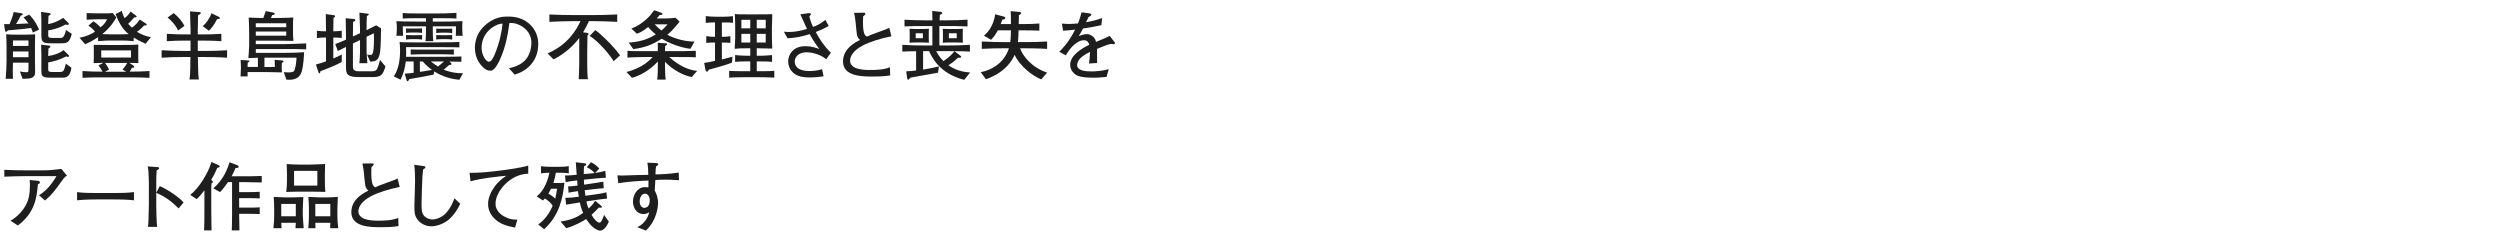 <?xml version="1.0" encoding="UTF-8"?>
<svg id="_レイヤー_2" data-name="レイヤー_2" xmlns="http://www.w3.org/2000/svg" xmlns:xlink="http://www.w3.org/1999/xlink" viewBox="0 0 730 72">
  <defs>
    <style>
      .cls-1 {
        fill: none;
      }

      .cls-2 {
        fill: #1e1e1e;
      }

      .cls-3 {
        clip-path: url(#clippath);
      }
    </style>
    <clipPath id="clippath">
      <rect class="cls-1" width="730" height="72"/>
    </clipPath>
  </defs>
  <g id="_レイヤー_2-2" data-name="レイヤー_2">
    <g class="cls-3">
      <g>
        <path class="cls-2" d="M9.572,9.521c-.088-.396-.176-.682-.484-1.342-1.012.154-3.454.396-4.643.506-.33.044-1.826.154-2.134.176-.22.286-.33.418-.55.418s-.286-.286-.308-.418l-.264-1.805h1.584c.858-1.958,1.078-2.926,1.232-3.542l2.266.352c.132.022.374.088.374.286,0,.22-.132.264-.572.418-.176.22-.682,1.276-.814,1.497-.33.594-.396.682-.572.946,1.21-.044,2.86-.11,3.63-.176-.968-1.298-1.056-1.364-1.474-1.738l1.65-.836c1.628,1.518,2.508,3.454,2.926,4.378l-1.848.88ZM9.087,22.789c-.44.176-1.98.22-2.486.22l-.792-2.112c1.056.132,1.606.198,1.937.198.55,0,.572-.132.572-1.43v-1.364H3.784c-.022.902-.044,2.134-.044,2.509,0,.352.044,1.892.044,2.2H1.65c.132-1.276.264-3.917.264-5.237v-3.741c0-1.386-.044-3.058-.11-4.026,1.013.088,1.628.11,2.927.11h2.75c1.078,0,2.288-.066,2.772-.11,0,.66-.044,3.542-.044,4.137v3.564c0,.352.044,3.212.044,3.256,0,.88-.198,1.452-1.166,1.826ZM8.317,11.81H3.784v1.606h4.533v-1.606ZM8.317,15.022H3.784v1.672h4.533v-1.672ZM17.691,12.646h-2.794c-2.112,0-2.816-.198-2.816-2.2v-4.048c0-.771,0-.99-.088-2.927l2.465.352c.11.022.33.154.33.242,0,.22-.066.242-.616.572-.044.748-.088,1.254-.088,1.87v.55c2.244-.462,3.586-1.32,4.356-1.848l1.54,1.497c.044.044.11.132.11.242s-.066.33-.44.33c-.088,0-.132,0-.55-.11-1.166.638-2.75,1.386-5.017,1.694v1.32c0,.572,0,.902,1.21.902h2.134c.616,0,.77,0,1.1-.374.264-.308.66-1.364.726-1.98l1.716,1.167c-.682,2.618-1.43,2.75-3.278,2.75ZM18.087,22.679h-3.059c-1.386,0-2.289-.022-2.75-.682-.132-.242-.198-.418-.198-1.496v-4.423c0-.88,0-1.122-.066-3.036l2.42.286c.11.022.264.066.264.286,0,.198-.088.264-.528.506-.044.528-.088,1.188-.088,2.244,1.672-.264,3.278-.77,4.488-1.738l1.475,1.474c.065.066.11.11.11.22s-.088.308-.308.308c-.11,0-.22-.044-.506-.154-1.98,1.012-3.763,1.519-5.259,1.738v2.112c0,.484.176.704,1.21.704h2.2c.792,0,.968-.286,1.101-.462.154-.264.462-1.056.616-1.98l1.65,1.188c-.418,2.882-1.65,2.904-2.772,2.904Z"/>
        <path class="cls-2" d="M42.507,12.778c-1.496-.682-2.486-1.188-3.476-1.804v1.034c-1.387-.154-2.905-.176-3.455-.176h-3.41c-.264,0-1.672,0-3.521.176v-1.167c-1.782,1.232-3.234,1.826-3.807,2.068l-1.628-1.892c1.958-.352,3.542-1.078,4.51-1.76-.352-.528-.814-1.012-1.914-1.76l1.452-1.276c.946.528,1.892,1.54,2.068,1.738.924-.638,1.496-1.386,1.958-2.333h-2.751c-.902,0-2.354.066-3.234.132v-1.937c.704.044,1.782.066,2.442.066h4.137c.242,0,.77-.044,1.012-.088l1.078,1.276c-.484.88-1.584,2.86-4.115,4.885.264.022,1.519.066,2.311.066h3.41c.44,0,1.364-.022,2.002-.066-1.43-1.122-2.596-2.663-3.829-5.853l1.826-.946c.154.749.396,1.364.771,2.112.682-.352,1.496-1.364,1.782-1.914l1.54,1.166c.198.154.22.176.22.286,0,.286-.198.264-.682.242-1.012,1.166-1.122,1.298-1.782,1.892l1.056,1.122c.88-.462,1.87-1.628,2.333-2.376l1.892,1.254c.088.066.132.154.132.22,0,.352-.594.286-.77.264-.528.66-1.628,1.584-2.068,1.87,1.475.902,2.838,1.32,4.07,1.562l-1.562,1.915ZM37.138,22.591h-6.535c-2.112,0-4.576,0-6.513.132v-1.98c1.716.132,4.093.198,5.853.176-.132-.22-.572-1.056-1.188-1.804l1.386-.748h-.594c-.353,0-1.871.066-2.201.066.022-.44.044-1.144.044-1.584v-3.762c1.1.022,3.212.044,4.378.044h4.004c1.43,0,3.455-.022,4.643-.11-.044.44-.044.946-.044,1.716v2.112c0,.946.022,1.056.044,1.584-.352-.022-1.54-.066-1.914-.066h-.726l1.034.682c.11.088.396.33.396.484,0,.286-.418.264-.66.264-.352.638-.44.77-.682,1.122,1.541,0,3.741-.044,5.787-.176v1.98c-1.87-.11-3.718-.132-6.513-.132ZM38.26,14.714h-8.691v2.09h8.691v-2.09ZM30.669,18.367c.55.726.924,1.452,1.188,1.958l-1.232.616h6.227l-1.078-.638c.638-.748.946-1.122,1.386-1.936h-6.491Z"/>
        <path class="cls-2" d="M59.864,16.65h-2.09c.11,5.148.11,5.237.286,6.557h-2.729c.11-.704.22-1.628.242-3.63,0-.682,0-1.958.044-2.926h-2.046c-2.134,0-4.247.044-6.381.198v-2.178c2.201.154,5.391.198,6.381.198h2.068v-3.015h-1.606c-1.782,0-3.543.044-5.325.176v-2.157c1.849.132,4.489.176,5.325.176h1.606v-1.386c0-.484-.11-4.489-.154-5.347l2.574.198c.33.022.572.044.572.308,0,.198-.462.462-.814.66-.022.418-.022,1.584-.022,2.354,0,.308-.044,1.584-.044,1.848v1.364h1.518c1.805,0,3.587-.044,5.369-.176v2.157c-2.311-.176-5.149-.176-5.369-.176h-1.518v3.015h2.112c2.156,0,4.291-.044,6.447-.198v2.178c-2.772-.198-6.205-.198-6.447-.198ZM51.987,8.905c-.66-1.606-2.222-3.146-3.058-3.785l1.804-1.298c1.254,1.056,2.333,2.201,3.125,3.741l-1.871,1.342ZM63.363,5.626c-1.012,2.046-2.002,3.037-2.376,3.345l-1.782-1.342c.99-.814,2.134-2.42,2.531-3.763l2.09,1.012c.198.088.374.198.374.396,0,.242-.264.286-.836.352Z"/>
        <path class="cls-2" d="M83.096,14.318h-8.405v1.122h7.987c2.685,0,4.797-.088,6.117-.198-.022.704-.154,4.026-.748,5.787-.176.55-.638,1.628-2.046,2.046-.55.176-1.122.22-1.672.22-.264,0-.462-.022-.704-.044l-.771-2.2c.286.044.727.088,1.408.088,1.232,0,1.452-.22,1.606-.44.374-.55.638-2.178.726-3.851h-9.374v2.707h3.037c0-.572,0-.924-.044-2.09l2.09.176c.308.022.484.044.484.286,0,.154-.044.198-.484.44-.066,1.1-.044,1.672.022,2.772-2.245-.066-2.882-.088-4.137-.088h-5.897c0,.572,0,.638.022,1.254h-2.068c.044-.704.088-1.474.11-2.486,0-.858-.044-1.43-.088-2.311l2.047.132c.308.022.506.022.506.198s-.132.264-.484.484c-.021.308-.065,1.079-.044,1.232h3.015v-2.707c-.506.022-.66.044-.792.044-.308,0-1.694.044-1.98.066.044-.682.22-2.971.22-3.587v-3.521c0-2.134-.065-3.322-.132-4.73,1.254.088,3.323.132,4.269.132.242-.66.638-1.738.704-2.002l2.068.374c.11.022.55.11.55.396,0,.308-.572.396-.726.396-.154.33-.22.462-.374.836h1.144c.638,0,4.004-.022,5.391-.154-.088.88-.088,1.43-.088,2.794v1.65c0,.704,0,1.32.132,2.398-.748,0-4.027-.066-4.709-.066h-6.293v1.012h8.339c1.254,0,4.203-.132,6.381-.22v1.738c-1.76-.088-4.489-.088-6.315-.088ZM83.58,6.793h-8.89v1.144h8.89v-1.144ZM83.58,9.213h-8.89v1.21h8.89v-1.21Z"/>
        <path class="cls-2" d="M96.735,19.555c-.506.22-2.75,1.056-3.19,1.254-.022.088-.066.44-.088.506-.044.088-.176.088-.22.088-.132,0-.198-.176-.22-.242l-.77-2.311c1.188-.308,1.76-.528,2.948-.946v-6.953c-.682,0-1.76.022-2.662.176v-2.156c.792.132,1.914.176,2.662.176-.022-1.672-.022-3.784-.066-5.039l2.464.352c.132.022.264.088.264.264,0,.132-.11.22-.154.242-.066.044-.308.198-.33.242,0,.616-.044,3.389-.044,3.938.198,0,1.496-.022,2.464-.176v2.156c-.968-.176-2.156-.176-2.464-.176v6.139c1.144-.506,1.738-.792,2.464-1.188v2.156c-.572.418-2.156,1.1-3.059,1.496ZM108.485,22.503h-3.829c-3.256,0-3.63-.902-3.63-2.772v-6.029c-.374.176-2.047,1.012-2.376,1.188l-.749-2.024c1.431-.55,1.497-.572,3.125-1.298v-1.43c0-.572-.066-4.356-.088-4.818l2.508.242c.132.022.286.154.286.308,0,.264-.33.396-.638.528,0,.264-.044,3.146-.044,3.718v.528l2.068-.946v-1.65c0-.44-.132-3.982-.176-4.356l2.377.286c.154.022.352.066.352.242,0,.11-.044.154-.11.198-.066.066-.374.22-.44.264-.044.55-.088,3.014-.088,3.521v.594c.44-.242,2.288-1.166,2.794-1.408l1.431.88c-.044,4.929-.176,6.601-.418,7.635-.462,2.002-1.519,2.046-2.772,2.068l-.88-2.024c.198.022.528.088.946.088.484,0,.66-.154.836-1.012.154-.792.286-2.442.198-5.325-.33.176-1.826.88-2.134,1.034v4.577c0,.242.021.528.242,3.146h-2.354c.066-.506.088-.726.132-1.65,0-.22.066-1.21.066-1.408v-3.718l-2.068,1.012v6.711c0,.638.066,1.408,1.672,1.408h3.586c.682,0,1.32,0,1.694-.528.22-.33.616-1.298.946-2.794l1.606,1.915c-.858,2.618-1.21,3.102-4.07,3.102Z"/>
        <path class="cls-2" d="M134.137,23.295c-2.398-.198-5.017-.946-7.327-2.442l-.198.946c-.528.066-2.838.55-3.3.638-.594.11-3.256.572-3.785.66-.11.22-.286.638-.55.638-.154,0-.176-.088-.353-.682l-.462-1.54c.66-.022,2.024-.154,2.618-.264v-3.301h-2.288c-.22,1.849-.704,3.653-1.518,5.325l-1.98-.968c1.474-2.222,1.827-4.951,1.827-7.635,0-1.21-.088-1.892-.154-2.398,1.364.11,4.423.11,5.896.11h4.269c4.533,0,5.941-.066,7.305-.132v1.584c-1.167-.022-2.421-.066-5.391-.066h-10.187c.021.374.044.836.044,1.54,0,.638-.022.968-.044,1.276h10.781c2.267,0,4.818-.066,5.391-.088v1.541c-1.76-.044-1.914-.044-3.521-.066l.44.352c.044.044.176.176.176.353,0,.22-.132.308-.66.286-.308.264-.374.352-1.1.946-.242.22-.286.22-.506.418.727.33,2.772,1.1,5.633,1.056l-1.056,1.915ZM133.08,10.445c.066-1.1.066-1.452.066-2.75h-6.777v.99c0,1.254.022,1.848.132,3.345h-2.245c.11-.858.132-1.98.132-3.389v-.946h-6.777c0,1.254.044,1.804.088,2.75h-1.958c.065-.506.132-1.188.132-2.266,0-1.034-.066-1.584-.132-2.002,1.056.044,2.332.132,6.799.132h1.848v-.99h-2.882c-1.342,0-2.223,0-3.917.088v-1.606c1.408.132,4.093.132,5.589.132h4.181c2.09,0,3.125-.022,5.919-.176v1.65c-1.144-.066-1.782-.088-3.366-.088h-3.543v.99h2.091c2.376,0,4.048-.044,6.601-.132-.044.462-.088.836-.088,1.76,0,1.166.066,1.782.132,2.508h-2.024ZM121.705,9.499h-1.606c-.638,0-1.298.088-1.54.11v-1.32c.308.022.528.044,1.54.044h1.606c1.012,0,1.254-.022,1.541-.044v1.32c-.638-.088-1.232-.11-1.541-.11ZM121.705,11.436h-1.606c-.484,0-1.057.044-1.54.11v-1.32c.352.022.506.044,1.54.044h1.606c1.056,0,1.276-.022,1.541-.044v1.32c-.66-.088-1.298-.11-1.541-.11ZM128.372,15.836h-4.291c-1.716,0-3.036.066-4.159.11v-1.519c.902.044,1.43.066,4.159.066h4.291c2.794,0,3.521-.022,4.159-.066v1.519c-1.386-.066-2.772-.11-4.159-.11ZM123.443,17.948h-.836v3.015c.242-.022.462-.044.792-.088.396-.066,2.31-.396,2.75-.462-.484-.33-1.475-1.056-2.707-2.464ZM125.82,17.948c.88.704,1.188.902,2.068,1.475.528-.418.572-.44,1.76-1.475h-3.829ZM130.506,9.543h-1.606c-.264,0-.748.022-1.518.11v-1.32c.572.044.813.066,1.518.066h1.606c.924,0,1.166-.022,1.54-.066v1.342c-.506-.088-1.1-.132-1.54-.132ZM130.506,11.436h-1.606c-.462,0-1.056.044-1.518.11v-1.32c.286.022.484.044,1.518.044h1.606c.968,0,1.188,0,1.54-.044v1.32c-.77-.088-1.386-.11-1.54-.11Z"/>
        <path class="cls-2" d="M150.284,21.777l-1.672-1.826c1.298-.33,3.455-.88,4.885-2.53,1.298-1.518,1.672-3.586,1.672-4.929,0-3.146-2.333-4.621-3.411-5.149-1.32-.66-2.178-.638-3.014-.638-.375,2.684-.902,6.601-2.75,10.671-.418.902-1.519,3.278-2.772,3.278-.836,0-1.496-.418-1.87-.748-.836-.682-2.685-2.618-2.685-5.919,0-1.606.462-4.07,2.398-6.051,3.059-3.103,5.941-3.103,7.217-3.103,2.002,0,4.731.352,6.909,2.75,1.298,1.43,1.98,3.322,1.98,5.259,0,5.413-3.829,8.097-6.887,8.933ZM146.169,6.947c-1.87.308-5.545,2.597-5.545,7.041,0,1.958,1.21,4.027,2.135,4.027.77,0,1.342-1.32,1.606-1.915,1.584-3.696,2.244-7.371,2.376-9.219-.198.022-.374.044-.572.066Z"/>
        <path class="cls-2" d="M173.516,6.177h-1.562c-.484,1.122-1.057,2.2-1.694,3.256l1.056.154c.242.044.528.066.528.33,0,.198-.176.33-.308.44-.066,3.168-.066,3.74-.066,4.863v3.41c0,1.453.044,3.411.198,4.489h-2.685c0-.308,0-.484.088-2.024.022-.242.066-2.464.066-2.64v-7.371c-1.562,2.09-4.071,4.555-7.503,6.249l-1.738-1.738c5.985-2.575,8.383-6.887,9.616-9.417h-2.442c-2.223,0-4.445.088-6.646.198v-2.157c2.201.11,4.423.176,6.646.176h6.447c1.1,0,3.806-.022,6.711-.176v2.157c-2.552-.132-4.797-.198-6.711-.198ZM179.171,17.86c-.814-1.518-4.533-5.963-6.997-7.371l1.65-1.694c1.342.88,5.126,4.423,7.239,7.371l-1.892,1.694Z"/>
        <path class="cls-2" d="M201.985,22.503c-2.376-.44-5.479-2.046-7.811-4.444v1.562c0,.572.065,2.222.11,2.772.044.418.066.572.11.858h-2.486c.176-1.254.176-3.454.176-3.74v-1.54c-2.332,2.53-5.214,4.158-7.547,4.752l-1.628-1.716c2.024-.418,4.312-1.562,5.479-2.398.638-.462,1.474-1.166,2.178-1.958h-1.386c-1.474,0-4.599.044-5.963.176v-2.002c.924.088,1.101.11,3.103.11h5.765v-1.254c0-.66,0-.748-.021-1.188l2.332.154c.198.022.418.022.418.242,0,.11-.088.22-.154.264-.33.22-.352.242-.418.286-.021.242-.065,1.276-.065,1.496h2.75c2.09,0,4.643,0,6.249-.11v1.914c-1.562-.088-2.002-.088-6.117-.088h-1.628c2.729,2.508,5.567,3.807,8.141,4.048l-1.584,1.804ZM201.611,14.252c-2.992-.374-6.183-1.584-8.383-2.948-2.904,1.87-5.127,2.596-8.295,3.036l-1.342-1.87c2.311-.242,4.863-.528,7.899-2.42-.814-.638-1.562-1.364-2.223-2.156-1.034.77-2.068,1.562-3.3,1.958l-1.606-1.518c1.606-.594,3.08-1.54,4.356-2.707,1.012-.902,1.386-1.408,2.288-2.64l2.091.748c.154.044.308.11.308.308,0,.286-.088.286-.814.374-.022.022-.55.66-.814.968h2.442c.594,0,1.848-.044,3.08-.176l1.145,1.122c-2.068,2.553-2.904,3.257-3.564,3.807,1.122.66,4.246,1.98,7.899,2.002l-1.167,2.112ZM191.159,7.101c.616.638,1.254,1.254,1.958,1.804.286-.22.99-.814,1.826-1.804h-3.784Z"/>
        <path class="cls-2" d="M211.443,6.551h-.66v4.203c.55,0,1.628-.022,2.486-.198v1.98c-.726-.11-1.562-.11-2.486-.11v4.929c.99-.242,2.552-.66,3.103-.814l-.154,1.738c-1.387.55-3.037,1.078-6.777,2.068-.132.264-.308.594-.55.594-.22,0-.396-.462-.418-.616l-.374-1.958c.616-.044,2.706-.462,3.168-.594v-5.347c-1.056,0-1.848,0-2.552.11v-1.98c.792.154,1.848.198,2.552.198v-4.203c-1.364,0-1.826.044-2.706.132v-1.98c.99.11,1.782.176,2.838.176h2.53c.154,0,1.826-.022,2.575-.176v1.98c-.616-.132-1.849-.132-2.575-.132ZM221.521,22.547h-3.982c-.462,0-2.553.022-2.971.044-.594.022-.902.044-1.65.088v-1.98c.946.088,2.971.088,3.982.088h2.179v-2.861h-.858c-1.144,0-2.508.022-3.564.132v-1.98c1.452.176,3.433.198,3.564.198h.858v-2.179h-1.012c-1.43,0-2.024,0-3.542.154.022-.264.154-2.772.154-3.212v-3.015c0-.814-.044-3.125-.11-3.917.792.088,1.496.088,3.829.088h2.508c2.618,0,3.301,0,4.599-.066-.022.616-.11,3.323-.11,3.873v2.729c0,1.056.044,2.42.11,3.455-1.122-.044-2.948-.088-4.026-.088h-.506v2.179h.814c.22,0,1.805,0,3.653-.198v1.98c-1.012-.088-1.782-.132-3.653-.132h-.814v2.861h2.112c.726,0,2.112,0,3.014-.132v2.002c-.99-.088-4.4-.11-4.576-.11ZM219.078,5.781h-2.597v2.486h2.597v-2.486ZM219.078,9.896h-2.597v2.53h2.597v-2.53ZM223.589,5.781h-2.619v2.486h2.619v-2.486ZM223.589,9.896h-2.619v2.53h2.619v-2.53Z"/>
        <path class="cls-2" d="M241.277,17.289c-2.398-1.893-5.193-2.024-5.743-2.024-2.486,0-3.476,1.518-3.476,2.64,0,2.838,3.586,2.838,4.334,2.838,1.232,0,2.464-.176,3.652-.528l.44,2.068c-1.342.198-2.685.33-4.026.33-2.993,0-4.313-.748-5.171-1.694-.792-.836-1.145-1.98-1.145-2.993,0-1.672,1.166-4.444,5.083-4.444,1.694,0,3.103.506,4.026.836-.99-1.32-1.87-2.574-2.816-4.356-2.332.726-3.828,1.034-6.469,1.232l-1.078-1.936c.682.066.968.088,1.32.088,1.848,0,3.674-.352,5.435-.902-.33-.66-1.672-3.652-1.958-4.269l2.2-.308c.066,0,.55-.022.594-.022.198,0,.286.198.286.33s-.066.198-.154.286c-.11.132-.242.352-.286.396.308,1.188.55,1.893,1.078,2.993,1.122-.396,2.046-.792,3.608-2.046l.968,1.782c-1.87,1.012-2.772,1.386-3.785,1.76,1.012,1.958,2.685,4.445,4.423,6.029l-1.342,1.915Z"/>
        <path class="cls-2" d="M251.968,13.262c-1.21.66-3.741,2.134-3.741,4.555,0,1.254,1.298,1.937,1.805,2.112,1.32.44,2.729.506,3.895.506,2.024,0,4.048-.066,5.94-.792l.066,2.376c-1.716.286-3.455.33-5.193.33-3.146,0-8.582-.088-8.582-4.401,0-3.917,3.873-5.743,4.973-6.271-.66-.616-.88-.99-1.012-2.354-.264-3.037-.418-4.115-.726-5.567l2.42-.044c.66-.022.858,0,.858.286,0,.33-.396.616-.638.77-.022.462-.044.946-.044,1.606,0,1.804.11,2.442.286,3.146.154.66.418.858.836,1.188.704-.33,1.54-.704,3.389-1.342,2.112-.704,2.618-.968,3.168-1.254l.616,2.486c-2.64.484-6.292,1.584-8.317,2.662Z"/>
        <path class="cls-2" d="M281.559,23.317c-7.283-1.849-9.483-6.667-10.253-8.383h-1.761v5.391c.33-.044,3.19-.55,4.621-.946l-.264,1.848c-1.43.286-5.237.924-7.063,1.254-.396.066-.682.132-1.056.22-.198.33-.352.55-.572.55-.242,0-.286-.22-.33-.484l-.264-1.936c.22,0,2.135-.132,2.883-.242v-5.633c-2.156.022-2.904.044-4.027.11v-1.98c1.937.132,4.159.198,6.579.198h2.2v-5.677h-2.002c-2.222,0-4.532,0-6.139.11v-1.958c1.804.11,3.961.176,6.139.176h2.024c-.022-.748-.066-1.98-.066-2.728l2.376.242c.154.022.55.066.55.374,0,.22-.33.374-.704.528-.021.44-.044.462-.066,1.584h2.024c2.046,0,4.092-.044,6.139-.198v1.98c-1.893-.11-5.127-.11-6.139-.11h-2.09v5.677h2.332c2.201,0,4.401-.066,6.579-.198v1.98c-.968-.066-2.046-.132-6.579-.132h-3.256c.726,1.496,1.782,2.596,2.112,2.904,1.892-1.21,2.838-2.398,3.212-2.882l1.694,1.276c.154.132.286.22.286.374,0,.198-.33.286-.572.286-.11,0-.286-.022-.374-.044-.836.858-1.782,1.584-2.816,2.201,2.575,1.848,5.325,2.046,6.359,2.112l-1.717,2.156ZM269.545,12.404h-2.266c-.572,0-1.122.022-1.694.088.044-.792.044-.858.044-1.342v-1.43c0-.462,0-.506-.044-1.342.286.022.902.088,1.694.088h2.266c.572,0,1.122-.022,1.694-.088-.044.792-.044.858-.044,1.342v1.43c0,.462,0,.506.044,1.342-.286-.022-.902-.088-1.694-.088ZM269.48,9.719h-2.091v1.43h2.091v-1.43ZM279.469,12.404h-2.486c-.572,0-1.122.022-1.694.088.044-.792.044-.858.044-1.342v-1.43c0-.462,0-.506-.044-1.342.264.022.902.088,1.694.088h2.486c.572,0,1.122-.022,1.672-.088-.021.792-.021.858-.021,1.342v1.43c0,.462,0,.506.021,1.342-.264-.022-.88-.088-1.672-.088ZM279.359,9.719h-2.288v1.43h2.288v-1.43Z"/>
        <path class="cls-2" d="M304.043,23.185c-2.421-.946-6.249-3.829-7.768-7.173-1.034,2.354-2.86,4.225-5.039,5.567-1.364.836-2.663,1.298-3.344,1.562l-1.519-2.068c4.379-.858,7.217-3.718,8.229-6.975h-1.562c-2.112,0-4.247.044-6.359.176v-2.156c2.201.132,5.391.176,6.359.176h1.958c.176-1.276.176-2.442.198-3.432h-3.828c-.902,1.672-1.628,2.398-1.98,2.75l-2.068-1.188c.99-.924,2.706-2.508,3.278-6.249l2.486.66c.176.044.462.154.462.374,0,.088-.021.528-.858.506-.132.352-.22.616-.484,1.32h2.992c0-2.42-.021-2.948-.088-3.784l2.42.22c.528.044.638.198.638.374,0,.264-.462.484-.638.572-.022.682-.022.88-.066,2.618h1.188c2.531,0,2.816-.066,4.841-.176v2.09c-1.1-.066-3.697-.088-4.819-.088h-1.254c0,.616-.044,2.288-.176,3.432h2.09c2.134,0,4.291-.044,6.425-.176v2.156c-2.772-.176-6.183-.176-6.425-.176h-1.452c.66,2.179,3.499,5.699,7.877,7.107l-1.716,1.98Z"/>
        <path class="cls-2" d="M325.207,12.91c-.11,0-.594-.066-.836-.088-1.167.286-1.276.33-4.049,1.452.022.638.022,3.542.044,4.115l-2.376.154c.088-.704.22-1.782.308-3.388-1.364.682-2.178,1.166-2.904,1.914-.506.528-.88,1.298-.88,1.892,0,1.694,2.442,1.893,4.246,1.893,1.145,0,3.345-.176,4.995-.66l-.638,2.266c-.176,0-.33.022-1.628.132-.506.044-1.122.088-2.068.088-4.026,0-4.951-.528-5.765-1.232-.748-.638-1.166-1.562-1.166-2.53,0-2.86,3.564-4.863,5.589-5.853-.198-.572-.462-1.32-1.628-1.32-1.21,0-2.442.946-3.146,1.628-.946.924-1.606,1.958-2.09,2.794l-1.914-1.056c2.31-2.288,3.454-4.158,4.643-6.469-1.54.176-2.2.264-3.521.33l-.352-2.09c.594.044,1.188.11,2.068.11,1.101,0,1.915-.088,2.619-.154.616-1.518.814-2.333,1.056-3.256l2.442.352c.198.022.374.132.374.352,0,.242-.044.264-.814.748-.352.726-.44.946-.682,1.452,2.134-.374,3.366-.748,4.687-1.232l-.22,2.09c-1.232.308-3.983.792-5.347.968-.528,1.034-.88,1.606-1.254,2.2.44-.176,1.562-.55,2.354-.55.771,0,1.958.484,2.486,1.65.088.198.154.44.198.616,2.86-1.188,2.971-1.232,3.982-1.76l1.431,1.826c.088.11.11.22.11.308,0,.176-.132.308-.352.308Z"/>
        <path class="cls-2" d="M17.977,52.927c-1.936,2.707-2.772,3.873-4.84,5.633l-1.738-1.562c2.068-1.232,3.697-3.19,5.083-5.566H7.724c-1.694,0-4.313.066-6.469.154v-2.002c1.738.11,4.401.154,6.359.154h5.259c1.408,0,3.212-.154,5.061-.418l1.628,2.002c-.484.22-.638.286-1.584,1.606ZM11.068,53.829c-.352,3.763-.77,8.186-5.853,12.014l-2.156-1.386c2.486-1.408,3.807-3.455,4.071-3.873,1.276-1.98,1.606-3.917,1.606-6.447,0-.484,0-.836-.044-1.584l2.376.242c.484.044.594.33.594.484,0,.22-.066.242-.594.55Z"/>
        <path class="cls-2" d="M33.332,58.23h-5.039c-.286,0-3.586,0-5.787.264v-2.398c1.65.242,3.63.264,5.787.264h5.039c1.937,0,3.873-.022,5.787-.264v2.398c-1.915-.242-4.489-.264-5.787-.264Z"/>
        <path class="cls-2" d="M52.143,60.87c-1.188-1.188-3.168-3.168-6.513-4.555v3.653c0,1.298.088,5.148.242,6.271h-2.663c.154-1.101.176-2.772.176-3.235.021-.506.088-2.728.088-3.19v-5.743c0-.858-.066-3.212-.132-4.026-.044-.572-.11-.968-.22-1.452l2.927.198c.132,0,.418.044.418.33,0,.22-.242.374-.726.66-.088,1.364-.11,2.729-.11,4.07v2.442l1.034-1.958c3.036,1.386,5.984,3.608,6.931,4.796l-1.452,1.738Z"/>
        <path class="cls-2" d="M63.428,49.011c-.528,1.342-1.167,2.53-1.761,3.521.308.242.506.44.506.572,0,.176-.154.286-.396.396-.066.484-.088,1.167-.088,1.672v5.897c0,2.068.044,4.137.088,6.205h-2.179c.066-1.782.088-3.213.088-6.205v-5.501c-.704.946-1.32,1.716-2.266,2.575l-1.892-1.254c2.508-1.782,5.435-6.667,6.205-9.593l2.156.968c.176.066.286.176.286.286,0,.22-.242.374-.748.462ZM71.921,53.191h-2.091v2.904h3.169c.748,0,1.76-.022,2.838-.088v1.936c-.814-.044-1.804-.088-2.816-.088h-3.19v2.772h3.059c1.188,0,2.09-.022,2.948-.088v1.98c-.418-.022-1.21-.088-2.926-.088h-3.081c.044,2.948.044,3.278.088,4.841h-2.245c.044-1.342.088-2.531.088-4.687v-9.395h-1.188c-.242.352-1.188,1.716-2.31,2.904l-1.98-1.1c2.882-2.442,4.137-5.589,4.73-7.613l2.223.836c.198.066.44.242.44.462,0,.264-.242.352-.506.352h-.374c-.418.99-.726,1.606-1.166,2.442h4.269c.594,0,1.738,0,4.533-.088v1.893c-1.65-.044-3.499-.088-4.51-.088Z"/>
        <path class="cls-2" d="M86.286,66.635c.022-.242.088-1.342.088-1.584h-4.247c.022.264.066,1.364.088,1.584h-2.376c.176-1.915.22-2.398.22-3.653v-1.87c0-.946-.044-2.729-.132-3.608.66.022,2.64.132,3.344.132h2.024c.132,0,2.31-.044,3.278-.11-.11,1.518-.154,3.388-.154,3.652v1.694c0,.616.22,3.234.264,3.763h-2.398ZM86.374,59.55h-4.247v3.608h4.247v-3.608ZM90.731,55.963h-3.257c-.682,0-1.386,0-3.895.088.154-1.145.22-2.289.22-3.455v-1.188c0-1.167-.044-2.333-.088-3.499.792.066,2.904.154,3.763.154h3.103c.572,0,1.518-.066,2.42-.088,1.254-.022,1.408-.066,1.936-.088-.044.726-.066,2.904-.066,3.058v1.65c0,1.166.022,2.31.132,3.455-1.408-.044-2.839-.088-4.269-.088ZM92.667,49.891h-6.799v4.312h6.799v-4.312ZM96.408,66.635c.021-.902.021-1.122.044-1.584h-4.379c0,.264.022,1.364.044,1.584h-2.09c.132-2.134.176-2.641.176-3.807v-1.716c0-1.342-.044-2.09-.176-3.608,1.21.066,2.97.132,3.388.132h1.871c1.144,0,2.222-.044,3.366-.154,0,.352-.132,3.125-.132,3.542v2.046c0,1.012.044,1.54.242,3.564h-2.354ZM96.451,59.55h-4.379v3.608h4.379v-3.608Z"/>
        <path class="cls-2" d="M108.396,57.262c-1.21.66-3.74,2.134-3.74,4.555,0,1.254,1.298,1.937,1.804,2.112,1.32.44,2.729.506,3.895.506,2.024,0,4.048-.066,5.941-.792l.066,2.376c-1.716.286-3.455.33-5.193.33-3.146,0-8.581-.088-8.581-4.401,0-3.917,3.873-5.743,4.973-6.271-.66-.616-.88-.99-1.012-2.354-.265-3.037-.418-4.115-.727-5.567l2.42-.044c.66-.022.858,0,.858.286,0,.33-.396.616-.638.77-.022.462-.044.946-.044,1.606,0,1.804.11,2.442.286,3.146.154.66.418.858.836,1.188.704-.33,1.54-.704,3.389-1.342,2.112-.704,2.618-.968,3.168-1.254l.616,2.486c-2.641.484-6.293,1.584-8.317,2.662Z"/>
        <path class="cls-2" d="M131.035,64.127c-1.694,1.452-3.96,1.958-5.083,1.958-1.298,0-2.838-.528-3.872-1.76-.99-1.188-1.078-2.222-1.078-4.159,0-1.122.198-6.051.198-7.063,0-1.43-.044-3.63-.242-4.995l2.508.352c.528.066.748.11.748.396,0,.198-.065.242-.66.638-.066.528-.132,1.122-.198,1.98-.11,1.628-.264,7.085-.264,7.965,0,2.09.088,2.707.594,3.389.66.924,1.848,1.254,2.552,1.254,1.078,0,2.86-.572,4.071-1.958,1.496-1.672,2.09-3.411,2.376-4.225l1.716,1.606c-.836,1.738-1.892,3.367-3.366,4.621Z"/>
        <path class="cls-2" d="M145.202,57.108c-.242.594-.506,1.452-.506,2.398,0,2.509,2.464,3.873,4.092,4.357.968.286,1.65.264,2.289.264l-.682,2.332c-2.575-.484-4.489-1.1-6.051-2.662-1.254-1.232-1.826-2.707-1.826-4.269,0-1.716.836-3.565,1.893-5.017,1.254-1.716,2.552-2.596,3.433-3.19-2.53.242-7.283.704-10.452,1.628l-.286-2.486c2.333,0,4.225-.066,8.493-.594,2.905-.374,5.831-.77,8.647-1.496v2.354c-4.467.088-7.943,3.674-9.043,6.381Z"/>
        <path class="cls-2" d="M163.352,50.441h-1.056c-.11.902-.44,2.178-.704,2.992h1.914c.264,0,1.012-.044,1.298-.066-.44,4.489-1.496,9.549-5.919,13.576l-1.716-1.408c2.508-1.716,3.784-4.445,4.203-5.457-.638-.968-1.254-1.474-2.266-2.112-.154.198-.265.308-.572.594l-1.805-1.21c1.101-.968,1.849-1.826,2.597-3.499.682-1.496.924-2.64,1.1-3.41-.198,0-1.452.022-2.464.176v-2.09c.946.154,2.288.176,2.707.176h2.684c.902,0,1.826-.044,2.729-.176v2.09c-1.188-.176-2.641-.176-2.729-.176ZM160.909,55.105c-.176.33-.352.704-.792,1.452.308.154,1.101.572,2.024,1.452.264-1.364.308-1.518.528-2.904h-1.761ZM175.212,67.339c-.66,0-1.606-.616-2.09-1.034-.726-.594-1.342-1.43-1.98-2.354-.814.572-3.19,1.937-5.787,2.685l-1.672-1.937c3.564-.572,4.863-1.32,6.601-2.53-.242-.55-.638-1.43-.968-3.059-.638.088-3.433.572-4.004.66l-.22-2.002c1.694-.044,1.98-.066,3.917-.33-.154-.946-.198-1.276-.242-1.628-1.826.264-2.024.308-2.729.462l-.154-1.848c.616.022,1.32-.044,2.751-.242l-.11-1.496c-.88.11-2.618.286-3.345.528l-.198-1.98c.858.022,1.408,0,3.411-.198-.11-1.408-.088-1.584-.22-3.146l-.044-.506,2.707.308c.088,0,.33.11.33.352,0,.22-.198.308-.616.506-.044.44-.088.902-.088,2.289l2.86-.264c.11-.022.176-.022.308-.044-.858-.968-1.606-1.364-2.288-1.694l1.21-1.474c1.013.44,1.761,1.1,2.442,1.848l-1.21,1.298c1.034-.176,1.958-.33,2.971-.616l.176,2.002c-.594,0-2.794.198-3.257.242l-3.168.33c0,.682.044,1.079.066,1.453l2.663-.396c.682-.11,2.376-.353,2.926-.484l.132,1.937c-.946.044-1.848.132-2.816.242l-2.75.33c.11.946.176,1.32.22,1.606l2.772-.374c.418-.066,2.09-.264,3.344-.638l.198,1.848c-.616.022-2.42.286-3.081.374l-2.948.44c.264,1.276.418,1.562.66,2.09,1.276-1.232,1.519-1.628,1.871-2.288l1.782,1.474c.088.066.22.198.22.33,0,.242-.353.242-.506.242-.11,0-.198,0-.418-.044-.396.484-.572.638-2.112,2.134.704,1.276,1.716,2.266,2.289,2.266.33,0,.55-.286.902-1.034.286-.594.352-.902.462-1.232l1.408,1.98c-.309.66-1.167,2.619-2.575,2.619Z"/>
        <path class="cls-2" d="M194.154,52.465c-1.408,0-1.936.044-2.794.11-.044.484-.154,2.618-.176,3.059.396.792.968,1.914.968,3.63,0,.814-.22,4.907-3.564,8.075l-2.509-1.012c.55-.264,1.298-.638,2.09-1.562.99-1.144,1.232-2.134,1.408-2.816-.396.264-.836.55-1.672.55-2.134,0-3.08-2.024-3.08-3.652,0-1.871,1.232-4.203,3.477-4.203.396,0,.88.044,1.034.066.021-.594.021-.726.021-1.98-1.562.022-6.117.286-8.823.77l-.242-2.288c.594.022.748.044,1.408.044.792,0,4.269-.132,4.973-.154.99-.022,1.541-.022,2.619-.044,0-.968-.022-2.222-.265-3.564l2.354.11c.353.022.836.022.836.374,0,.154-.154.264-.22.308-.22.176-.242.198-.44.352-.088.572-.11.748-.154,2.288.99,0,4.796-.154,6.776-.55l.088,2.244c-1.958-.154-3.63-.154-4.115-.154ZM188.345,56.558c-.924,0-1.562,1.034-1.562,2.267,0,1.408.88,1.87,1.32,1.87,1.408,0,1.628-1.43,1.628-2.178,0-1.254-.66-1.958-1.386-1.958Z"/>
      </g>
    </g>
  </g>
</svg>